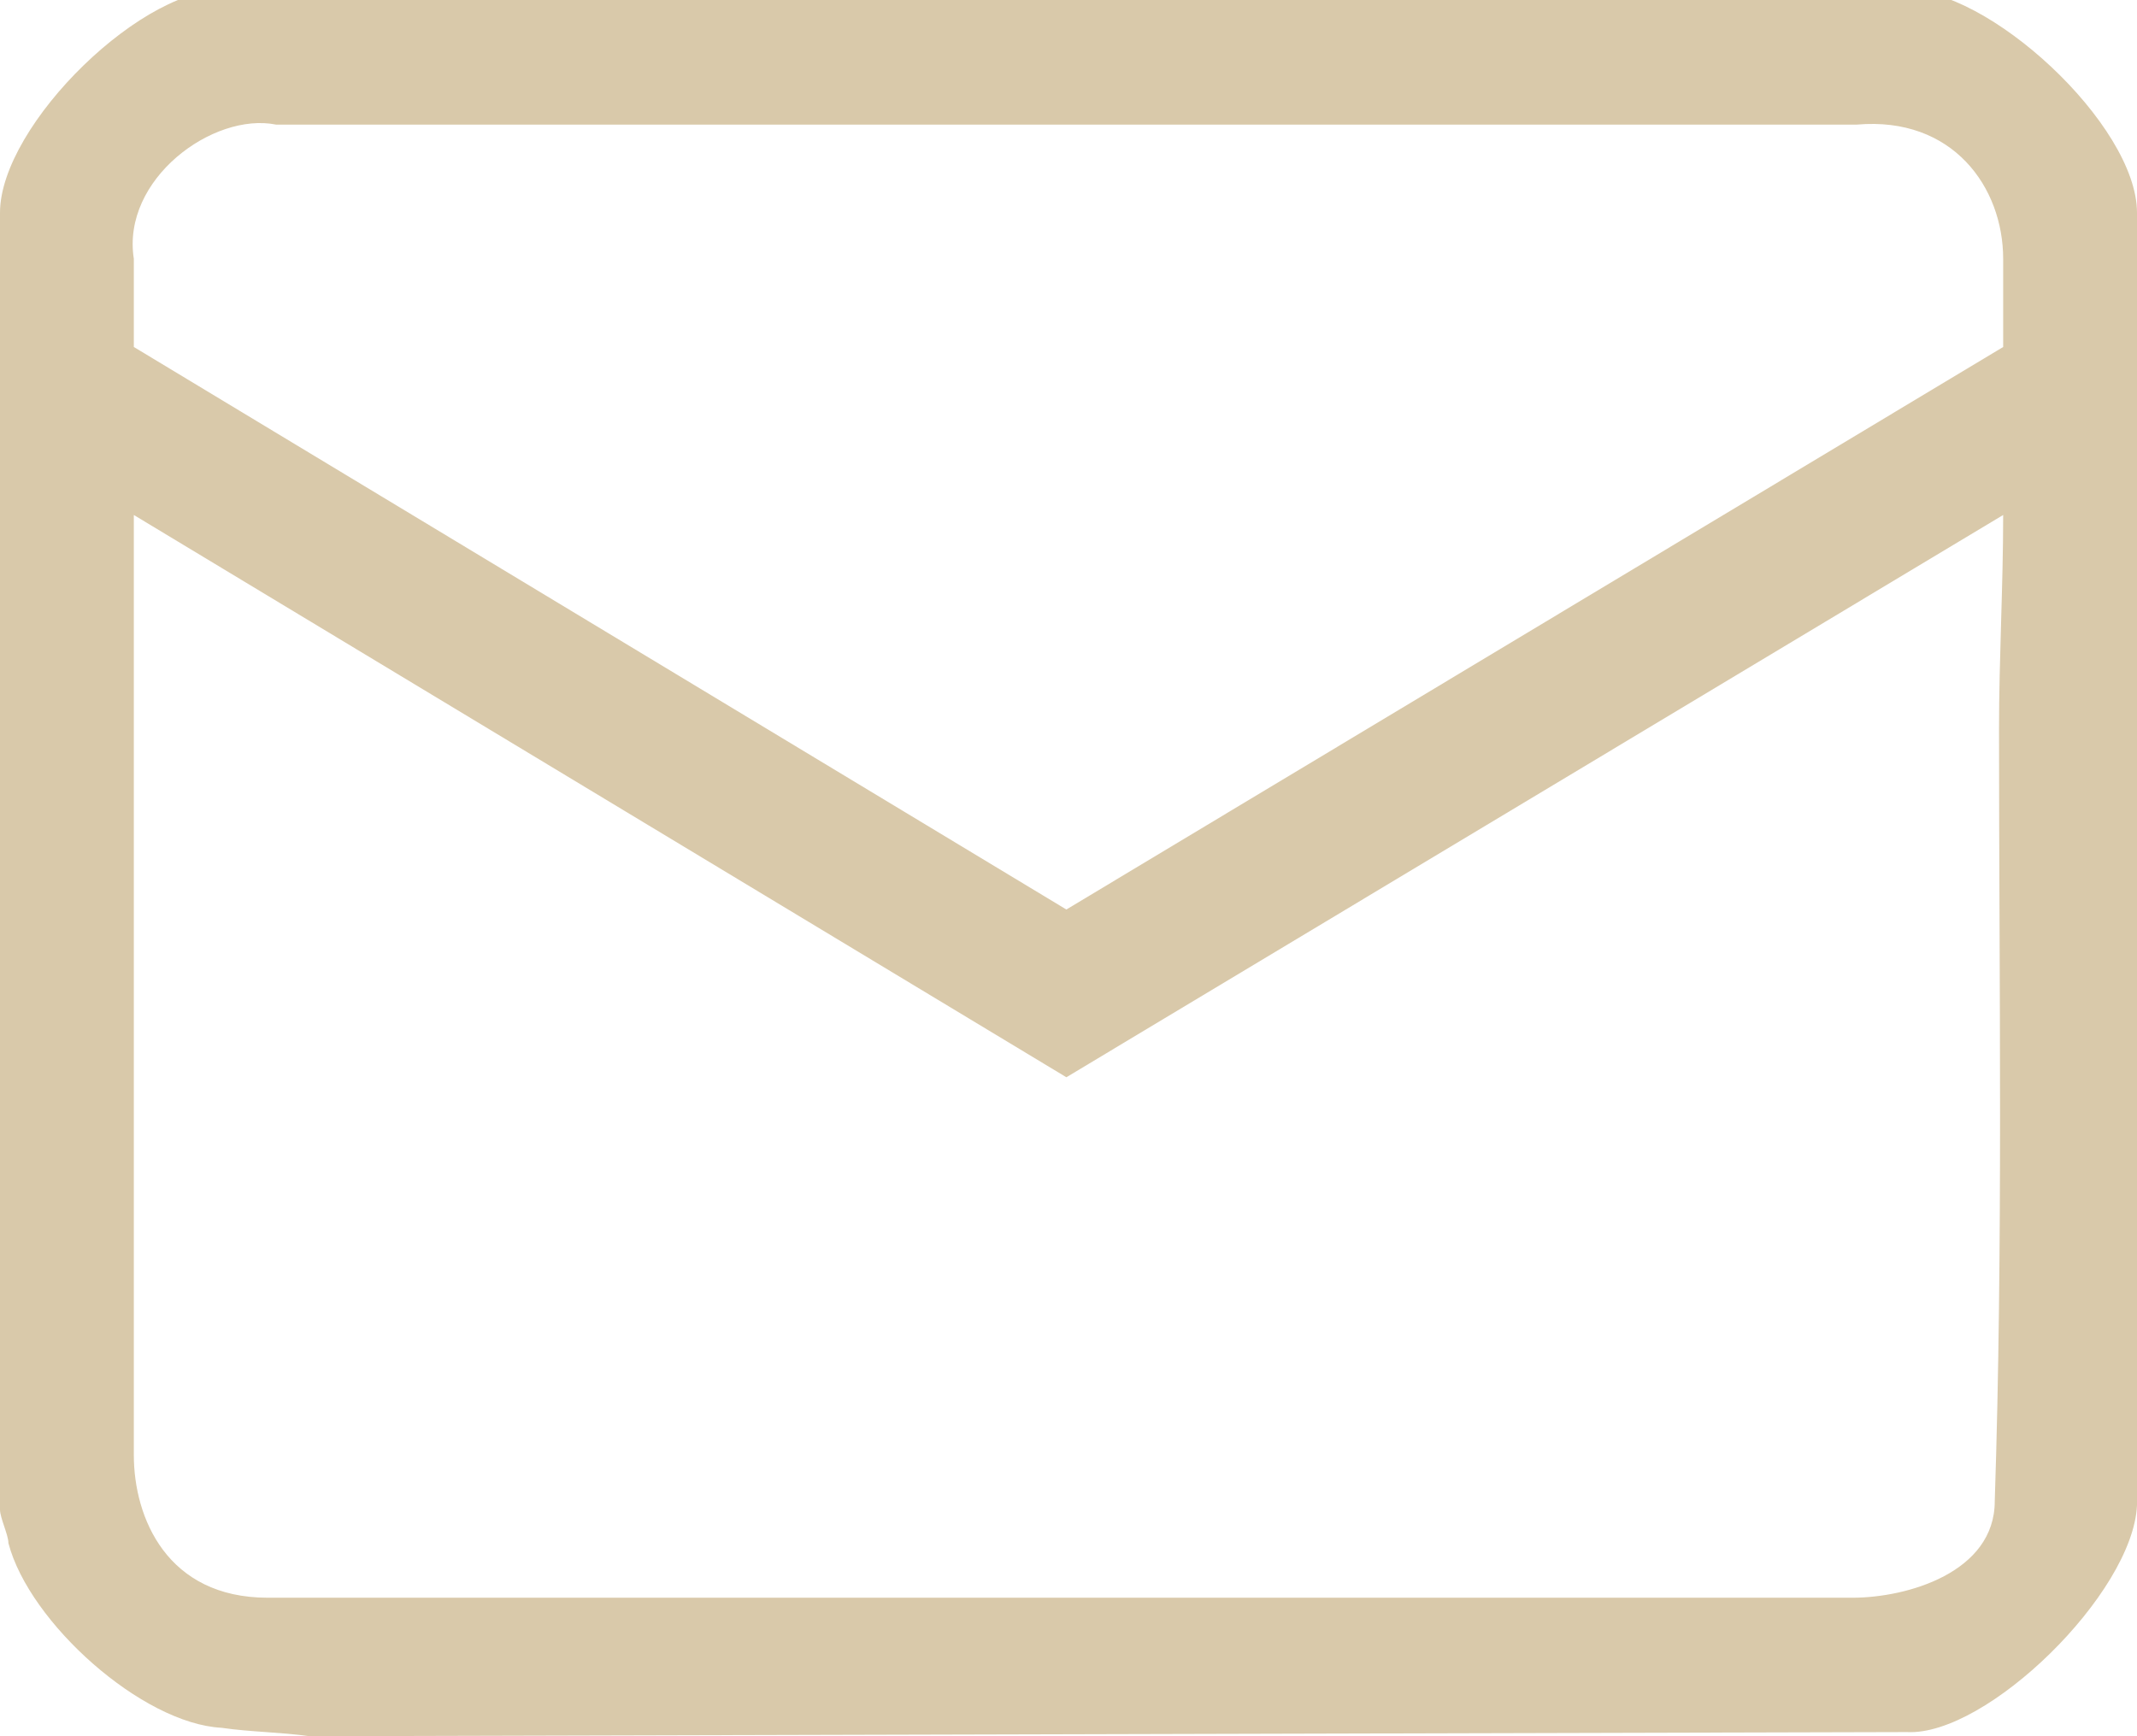 <?xml version="1.0" standalone="no"?>
<!-- Generator: Adobe Fireworks 10, Export SVG Extension by Aaron Beall (http://fireworks.abeall.com) . Version: 0.6.1  -->
<!DOCTYPE svg PUBLIC "-//W3C//DTD SVG 1.1//EN" "http://www.w3.org/Graphics/SVG/1.1/DTD/svg11.dtd">
<svg id="Untitled-Str%E1nka%201" viewBox="0 0 16 13" style="background-color:#ffffff00" version="1.1"
	xmlns="http://www.w3.org/2000/svg" xmlns:xlink="http://www.w3.org/1999/xlink" xml:space="preserve"
	x="0px" y="0px" width="16px" height="13px"
>
	<g id="Vrstva%201">
		<path d="M 13.902 0.933 C 14.622 0.87 14.998 1.404 14.998 1.938 L 14.998 2.598 L 7.984 6.81 L 1.002 2.598 L 1.002 1.938 C 0.908 1.341 1.597 0.838 2.067 0.933 L 13.902 0.933 ZM 7.984 8.066 L 14.998 3.856 C 14.998 4.39 14.967 4.924 14.967 5.458 C 14.967 7.375 14.998 9.323 14.935 11.24 C 14.935 11.774 14.278 11.963 13.871 11.963 L 2.004 11.963 C 1.252 11.963 1.002 11.366 1.002 10.895 L 1.002 3.856 L 7.984 8.066 ZM 14.247 -0.073 L 1.722 -0.073 C 1.096 -0.136 0 0.933 0 1.593 L 0 11.303 C 0 11.366 0.063 11.492 0.063 11.554 C 0.219 12.151 1.065 12.906 1.659 12.937 C 1.879 12.969 2.098 12.969 2.317 13 L 14.278 12.969 C 14.873 13 15.969 11.932 16 11.271 L 16 1.593 C 16 0.933 14.873 -0.104 14.247 -0.073 Z" fill="#d9c9aa"/>
	</g>
</svg>